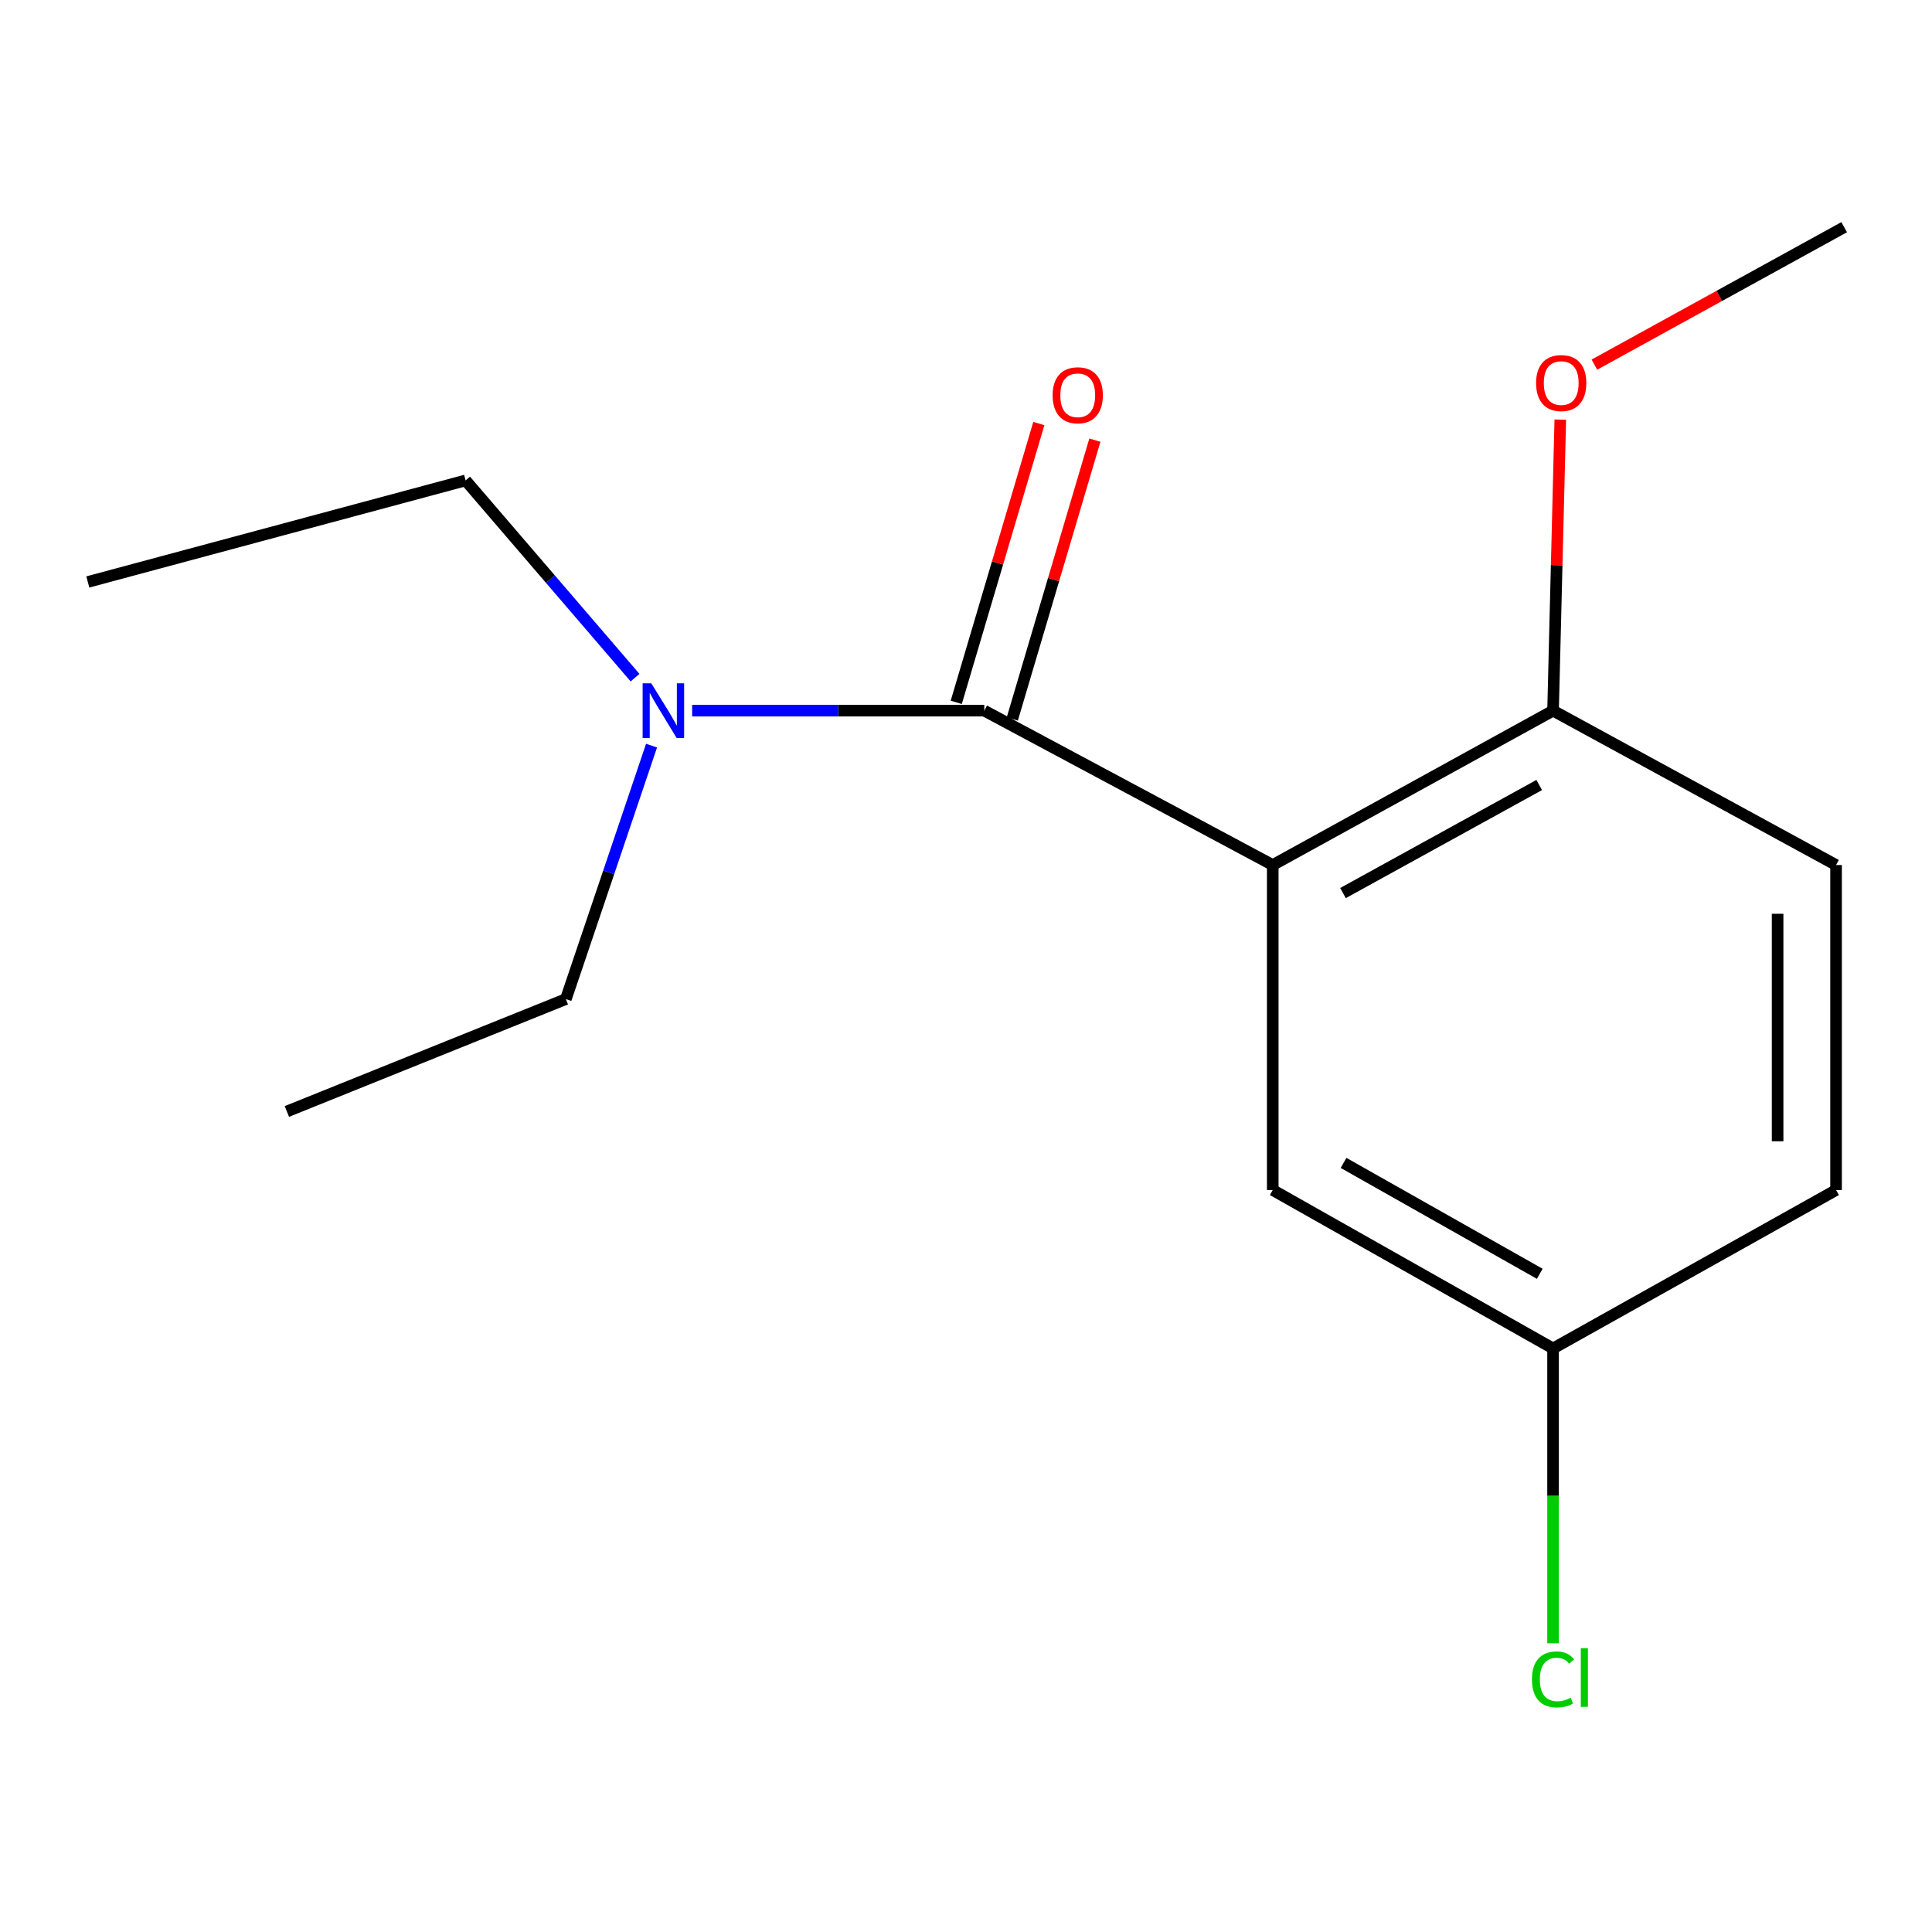 <?xml version='1.0' encoding='iso-8859-1'?>
<svg version='1.1' baseProfile='full'
              xmlns='http://www.w3.org/2000/svg'
                      xmlns:rdkit='http://www.rdkit.org/xml'
                      xmlns:xlink='http://www.w3.org/1999/xlink'
                  xml:space='preserve'
width='1000px' height='1000px' viewBox='0 0 1000 1000'>
<!-- END OF HEADER -->
<rect style='opacity:1.0;fill:#FFFFFF;stroke:none' width='1000' height='1000' x='0' y='0'> </rect>
<path class='bond-0' d='M 658.771,447.739 L 509.463,367.833' style='fill:none;fill-rule:evenodd;stroke:#000000;stroke-width:6px;stroke-linecap:butt;stroke-linejoin:miter;stroke-opacity:1' />
<path class='bond-1' d='M 658.771,447.739 L 803.86,367.833' style='fill:none;fill-rule:evenodd;stroke:#000000;stroke-width:6px;stroke-linecap:butt;stroke-linejoin:miter;stroke-opacity:1' />
<path class='bond-1' d='M 695.129,462.254 L 796.692,406.32' style='fill:none;fill-rule:evenodd;stroke:#000000;stroke-width:6px;stroke-linecap:butt;stroke-linejoin:miter;stroke-opacity:1' />
<path class='bond-3' d='M 658.771,447.739 L 658.771,615.956' style='fill:none;fill-rule:evenodd;stroke:#000000;stroke-width:6px;stroke-linecap:butt;stroke-linejoin:miter;stroke-opacity:1' />
<path class='bond-2' d='M 509.463,367.833 L 433.86,367.833' style='fill:none;fill-rule:evenodd;stroke:#000000;stroke-width:6px;stroke-linecap:butt;stroke-linejoin:miter;stroke-opacity:1' />
<path class='bond-2' d='M 433.86,367.833 L 358.256,367.833' style='fill:none;fill-rule:evenodd;stroke:#0000FF;stroke-width:6px;stroke-linecap:butt;stroke-linejoin:miter;stroke-opacity:1' />
<path class='bond-4' d='M 523.968,372.129 L 545.338,299.975' style='fill:none;fill-rule:evenodd;stroke:#000000;stroke-width:6px;stroke-linecap:butt;stroke-linejoin:miter;stroke-opacity:1' />
<path class='bond-4' d='M 545.338,299.975 L 566.709,227.821' style='fill:none;fill-rule:evenodd;stroke:#FF0000;stroke-width:6px;stroke-linecap:butt;stroke-linejoin:miter;stroke-opacity:1' />
<path class='bond-4' d='M 494.958,363.537 L 516.329,291.383' style='fill:none;fill-rule:evenodd;stroke:#000000;stroke-width:6px;stroke-linecap:butt;stroke-linejoin:miter;stroke-opacity:1' />
<path class='bond-4' d='M 516.329,291.383 L 537.7,219.229' style='fill:none;fill-rule:evenodd;stroke:#FF0000;stroke-width:6px;stroke-linecap:butt;stroke-linejoin:miter;stroke-opacity:1' />
<path class='bond-5' d='M 803.86,367.833 L 950.343,447.739' style='fill:none;fill-rule:evenodd;stroke:#000000;stroke-width:6px;stroke-linecap:butt;stroke-linejoin:miter;stroke-opacity:1' />
<path class='bond-9' d='M 803.86,367.833 L 805.733,292.511' style='fill:none;fill-rule:evenodd;stroke:#000000;stroke-width:6px;stroke-linecap:butt;stroke-linejoin:miter;stroke-opacity:1' />
<path class='bond-9' d='M 805.733,292.511 L 807.606,217.189' style='fill:none;fill-rule:evenodd;stroke:#FF0000;stroke-width:6px;stroke-linecap:butt;stroke-linejoin:miter;stroke-opacity:1' />
<path class='bond-10' d='M 337.244,385.932 L 315.067,451.528' style='fill:none;fill-rule:evenodd;stroke:#0000FF;stroke-width:6px;stroke-linecap:butt;stroke-linejoin:miter;stroke-opacity:1' />
<path class='bond-10' d='M 315.067,451.528 L 292.889,517.123' style='fill:none;fill-rule:evenodd;stroke:#000000;stroke-width:6px;stroke-linecap:butt;stroke-linejoin:miter;stroke-opacity:1' />
<path class='bond-11' d='M 328.696,350.757 L 284.849,299.709' style='fill:none;fill-rule:evenodd;stroke:#0000FF;stroke-width:6px;stroke-linecap:butt;stroke-linejoin:miter;stroke-opacity:1' />
<path class='bond-11' d='M 284.849,299.709 L 241.002,248.662' style='fill:none;fill-rule:evenodd;stroke:#000000;stroke-width:6px;stroke-linecap:butt;stroke-linejoin:miter;stroke-opacity:1' />
<path class='bond-6' d='M 658.771,615.956 L 803.86,697.963' style='fill:none;fill-rule:evenodd;stroke:#000000;stroke-width:6px;stroke-linecap:butt;stroke-linejoin:miter;stroke-opacity:1' />
<path class='bond-6' d='M 695.421,601.918 L 796.983,659.324' style='fill:none;fill-rule:evenodd;stroke:#000000;stroke-width:6px;stroke-linecap:butt;stroke-linejoin:miter;stroke-opacity:1' />
<path class='bond-15' d='M 950.343,447.739 L 950.343,615.956' style='fill:none;fill-rule:evenodd;stroke:#000000;stroke-width:6px;stroke-linecap:butt;stroke-linejoin:miter;stroke-opacity:1' />
<path class='bond-15' d='M 920.089,472.972 L 920.089,590.723' style='fill:none;fill-rule:evenodd;stroke:#000000;stroke-width:6px;stroke-linecap:butt;stroke-linejoin:miter;stroke-opacity:1' />
<path class='bond-7' d='M 803.86,697.963 L 950.343,615.956' style='fill:none;fill-rule:evenodd;stroke:#000000;stroke-width:6px;stroke-linecap:butt;stroke-linejoin:miter;stroke-opacity:1' />
<path class='bond-8' d='M 803.86,697.963 L 803.86,774.263' style='fill:none;fill-rule:evenodd;stroke:#000000;stroke-width:6px;stroke-linecap:butt;stroke-linejoin:miter;stroke-opacity:1' />
<path class='bond-8' d='M 803.86,774.263 L 803.86,850.563' style='fill:none;fill-rule:evenodd;stroke:#00CC00;stroke-width:6px;stroke-linecap:butt;stroke-linejoin:miter;stroke-opacity:1' />
<path class='bond-12' d='M 825.258,188.734 L 889.902,153.163' style='fill:none;fill-rule:evenodd;stroke:#FF0000;stroke-width:6px;stroke-linecap:butt;stroke-linejoin:miter;stroke-opacity:1' />
<path class='bond-12' d='M 889.902,153.163 L 954.545,117.591' style='fill:none;fill-rule:evenodd;stroke:#000000;stroke-width:6px;stroke-linecap:butt;stroke-linejoin:miter;stroke-opacity:1' />
<path class='bond-14' d='M 292.889,517.123 L 148.489,575.297' style='fill:none;fill-rule:evenodd;stroke:#000000;stroke-width:6px;stroke-linecap:butt;stroke-linejoin:miter;stroke-opacity:1' />
<path class='bond-13' d='M 241.002,248.662 L 45.455,301.221' style='fill:none;fill-rule:evenodd;stroke:#000000;stroke-width:6px;stroke-linecap:butt;stroke-linejoin:miter;stroke-opacity:1' />
<path  class='atom-3' d='M 337.104 353.673
L 346.384 368.673
Q 347.304 370.153, 348.784 372.833
Q 350.264 375.513, 350.344 375.673
L 350.344 353.673
L 354.104 353.673
L 354.104 381.993
L 350.224 381.993
L 340.264 365.593
Q 339.104 363.673, 337.864 361.473
Q 336.664 359.273, 336.304 358.593
L 336.304 381.993
L 332.624 381.993
L 332.624 353.673
L 337.104 353.673
' fill='#0000FF'/>
<path  class='atom-5' d='M 544.837 204.587
Q 544.837 197.787, 548.197 193.987
Q 551.557 190.187, 557.837 190.187
Q 564.117 190.187, 567.477 193.987
Q 570.837 197.787, 570.837 204.587
Q 570.837 211.467, 567.437 215.387
Q 564.037 219.267, 557.837 219.267
Q 551.597 219.267, 548.197 215.387
Q 544.837 211.507, 544.837 204.587
M 557.837 216.067
Q 562.157 216.067, 564.477 213.187
Q 566.837 210.267, 566.837 204.587
Q 566.837 199.027, 564.477 196.227
Q 562.157 193.387, 557.837 193.387
Q 553.517 193.387, 551.157 196.187
Q 548.837 198.987, 548.837 204.587
Q 548.837 210.307, 551.157 213.187
Q 553.517 216.067, 557.837 216.067
' fill='#FF0000'/>
<path  class='atom-9' d='M 792.94 869.261
Q 792.94 862.221, 796.22 858.541
Q 799.54 854.821, 805.82 854.821
Q 811.66 854.821, 814.78 858.941
L 812.14 861.101
Q 809.86 858.101, 805.82 858.101
Q 801.54 858.101, 799.26 860.981
Q 797.02 863.821, 797.02 869.261
Q 797.02 874.861, 799.34 877.741
Q 801.7 880.621, 806.26 880.621
Q 809.38 880.621, 813.02 878.741
L 814.14 881.741
Q 812.66 882.701, 810.42 883.261
Q 808.18 883.821, 805.7 883.821
Q 799.54 883.821, 796.22 880.061
Q 792.94 876.301, 792.94 869.261
' fill='#00CC00'/>
<path  class='atom-9' d='M 818.22 853.101
L 821.9 853.101
L 821.9 883.461
L 818.22 883.461
L 818.22 853.101
' fill='#00CC00'/>
<path  class='atom-10' d='M 795.078 198.267
Q 795.078 191.467, 798.438 187.667
Q 801.798 183.867, 808.078 183.867
Q 814.358 183.867, 817.718 187.667
Q 821.078 191.467, 821.078 198.267
Q 821.078 205.147, 817.678 209.067
Q 814.278 212.947, 808.078 212.947
Q 801.838 212.947, 798.438 209.067
Q 795.078 205.187, 795.078 198.267
M 808.078 209.747
Q 812.398 209.747, 814.718 206.867
Q 817.078 203.947, 817.078 198.267
Q 817.078 192.707, 814.718 189.907
Q 812.398 187.067, 808.078 187.067
Q 803.758 187.067, 801.398 189.867
Q 799.078 192.667, 799.078 198.267
Q 799.078 203.987, 801.398 206.867
Q 803.758 209.747, 808.078 209.747
' fill='#FF0000'/>
</svg>
